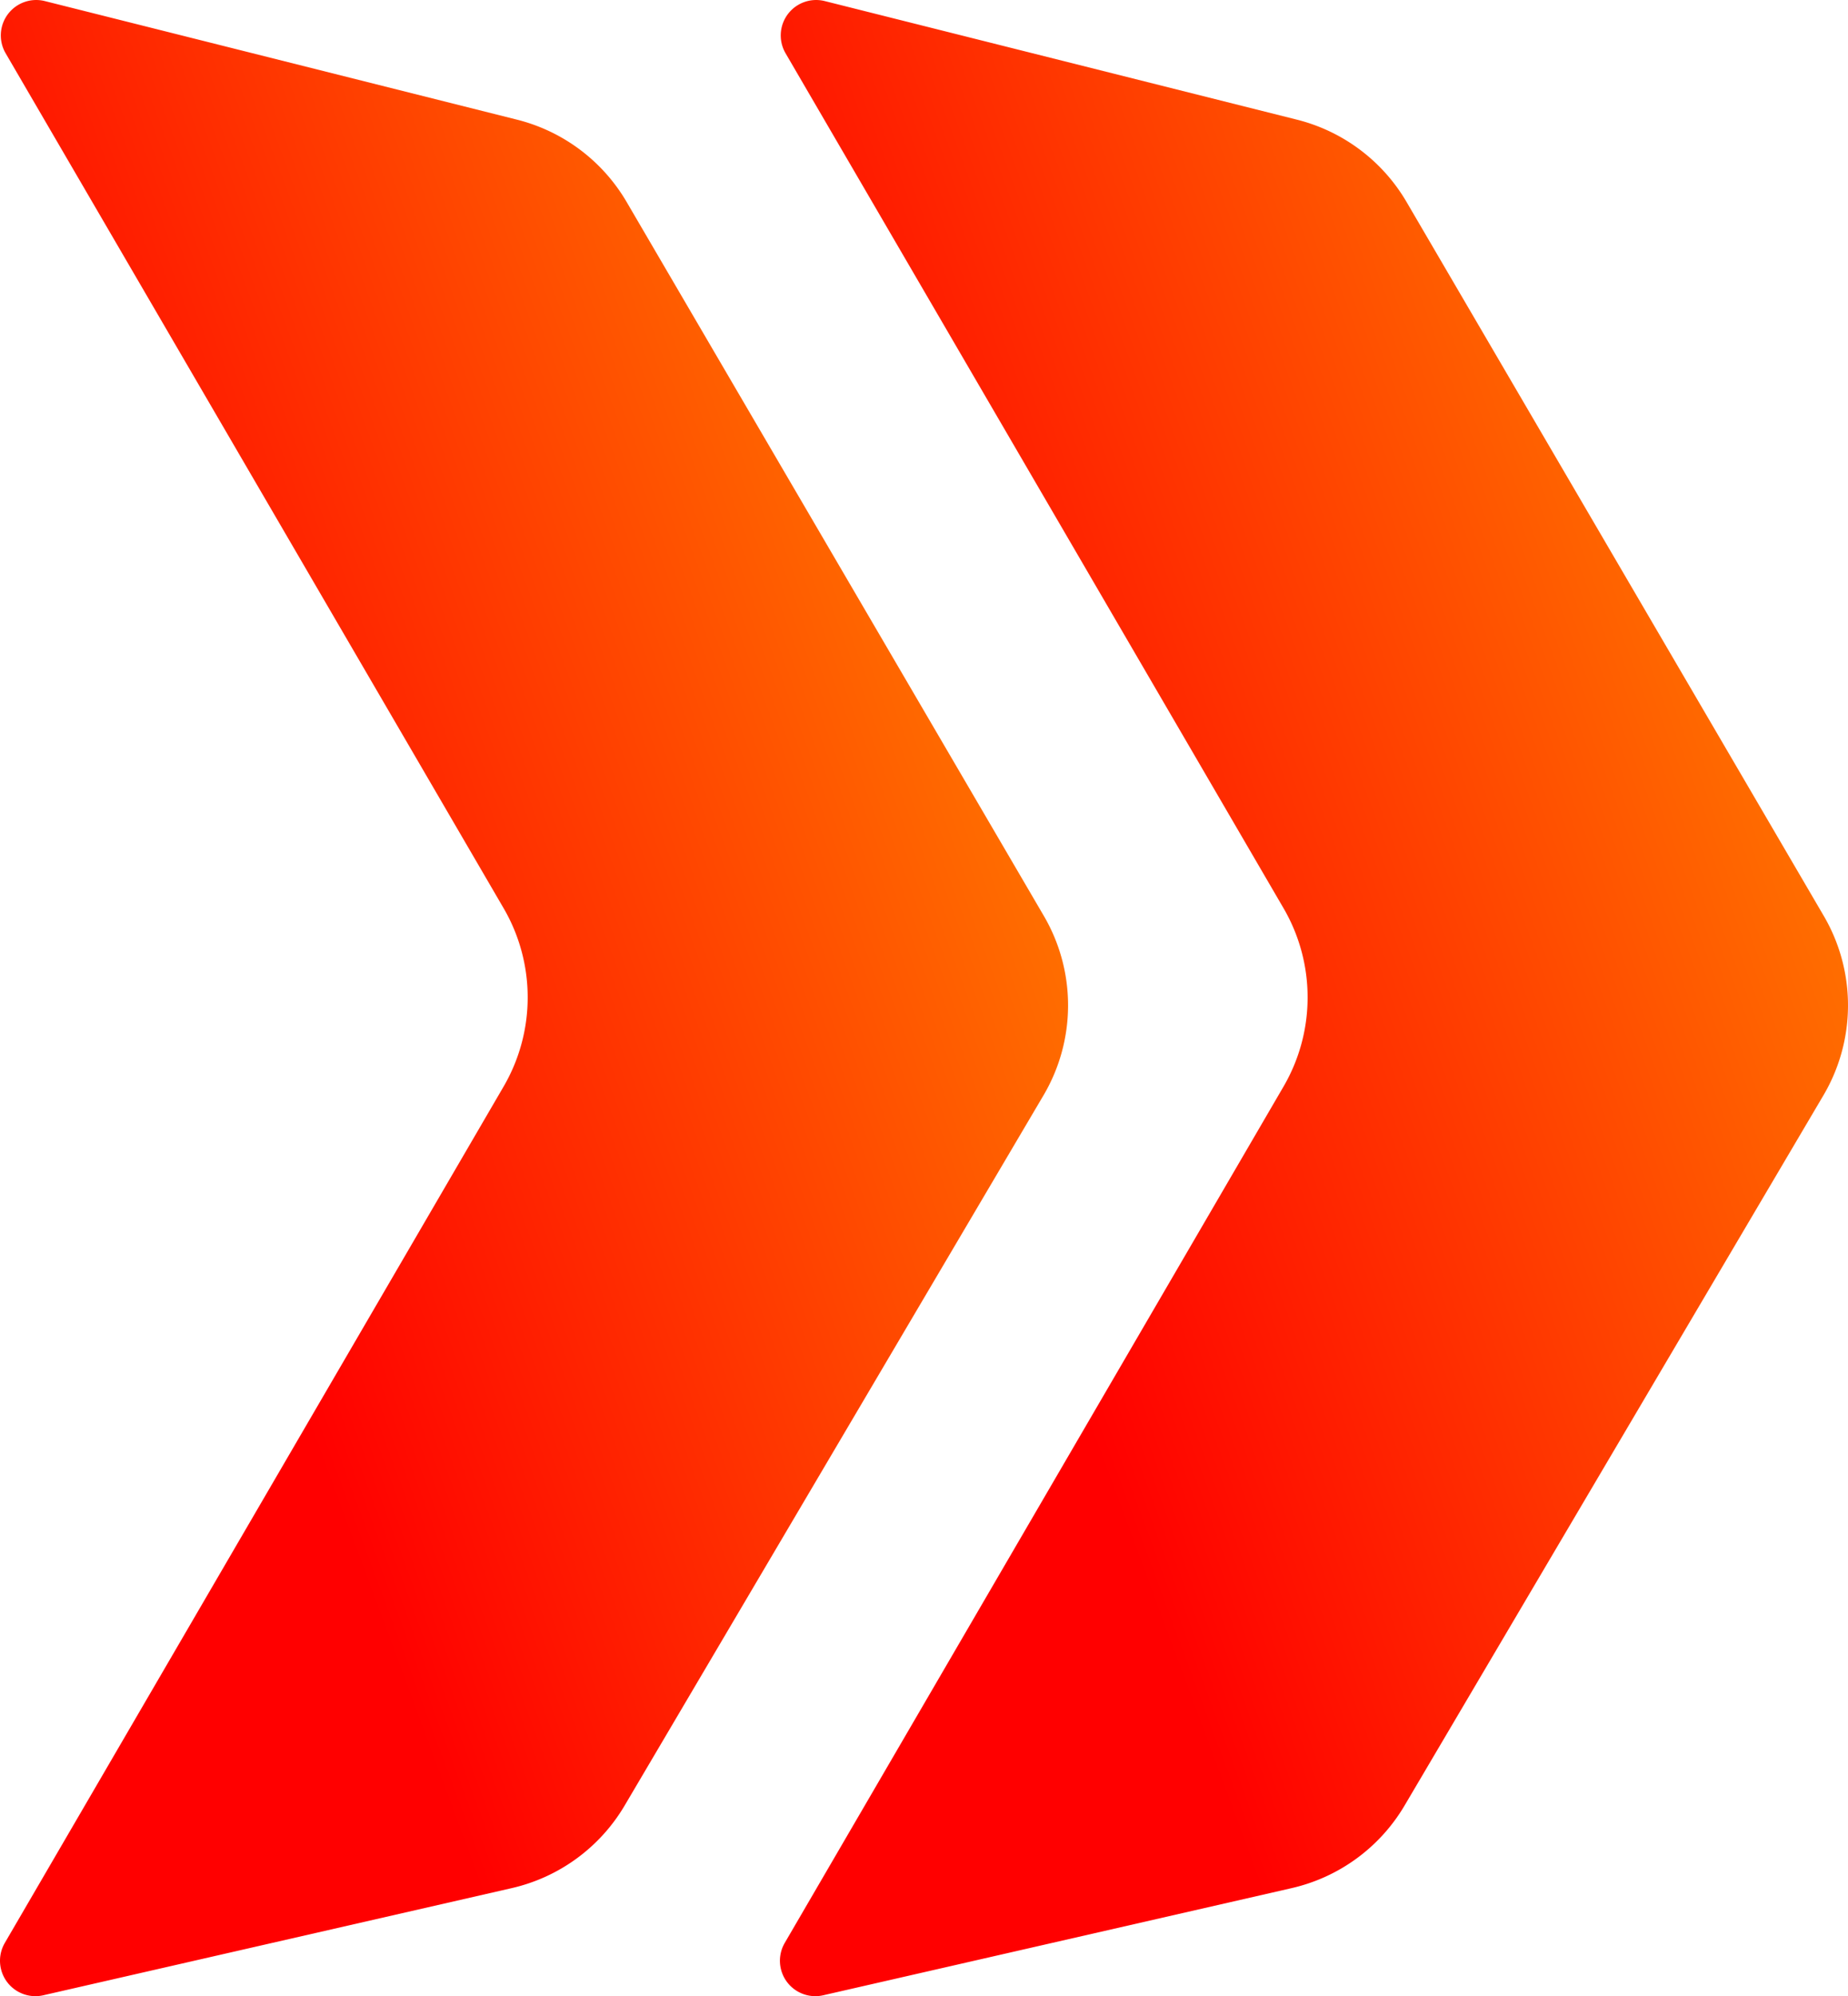 <svg xmlns="http://www.w3.org/2000/svg" xmlns:xlink="http://www.w3.org/1999/xlink" width="1001.741" height="1081.567" viewBox="0 0 1001.741 1081.567">
  <defs>
    <linearGradient id="linear-gradient" x1="0.925" y1="0.355" x2="0.329" y2="0.769" gradientUnits="objectBoundingBox">
      <stop offset="0" stop-color="#ff7000"/>
      <stop offset="1" stop-color="red"/>
    </linearGradient>
  </defs>
  <g id="Group_32195" data-name="Group 32195" transform="translate(-892.581 -235.372)">
    <path id="Path_7843" data-name="Path 7843" d="M556.051,221.606,825.992,684.842a95.951,95.951,0,0,1,0,96.618L555.612,1245.468a19.188,19.188,0,0,0,20.854,28.367l253.9-58.048a95.939,95.939,0,0,0,61.243-44.771l227.043-384.792a95.95,95.95,0,0,0,.195-97.187L892.69,302.208a95.934,95.934,0,0,0-59.46-44.629L577.3,193.332a19.189,19.189,0,0,0-21.248,28.274Z" transform="translate(339.581 42.622)" fill-rule="evenodd" fill="url(#linear-gradient)"/>
    <path id="Path_7844" data-name="Path 7844" d="M556.051,221.606,825.992,684.842a95.951,95.951,0,0,1,0,96.618L555.612,1245.468a19.188,19.188,0,0,0,20.854,28.367l253.9-58.048a95.939,95.939,0,0,0,61.243-44.771l227.043-384.792a95.95,95.95,0,0,0,.195-97.187L892.69,302.208a95.934,95.934,0,0,0-59.46-44.629L577.3,193.332a19.189,19.189,0,0,0-21.248,28.274Z" transform="translate(762.354 42.622)" fill-rule="evenodd" fill="url(#linear-gradient)"/>
  </g>
</svg>
